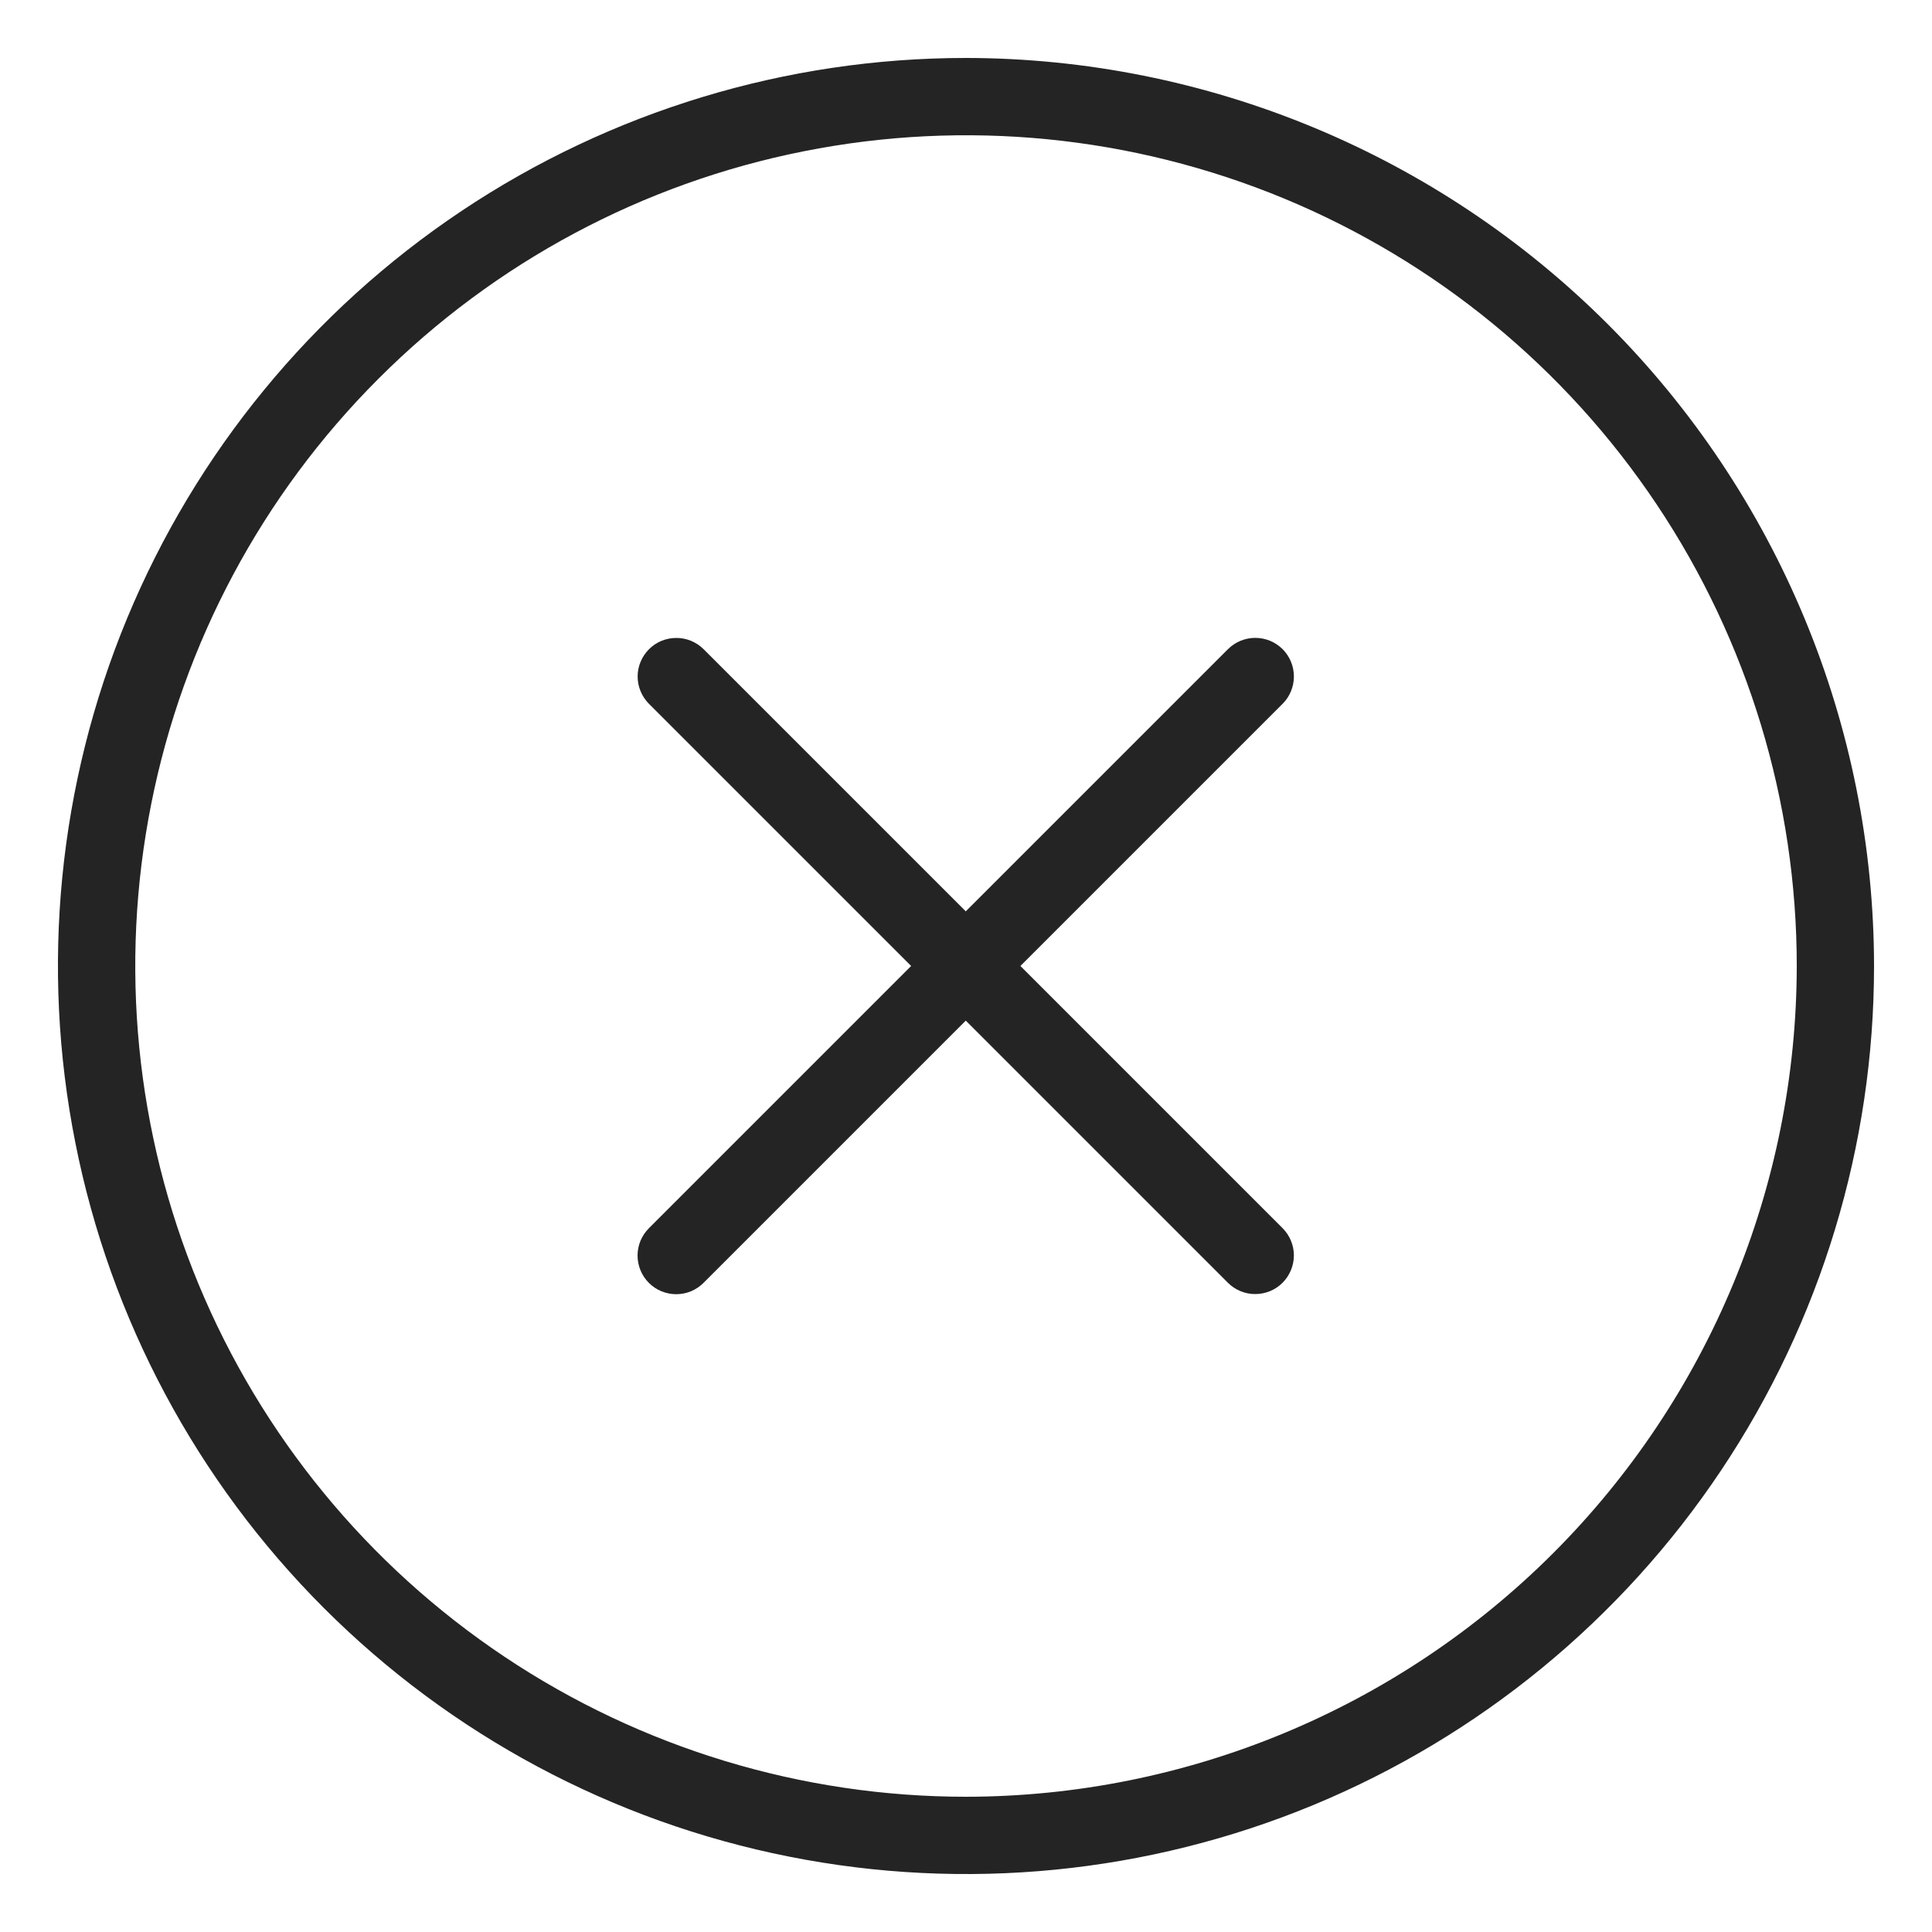 <svg width="25" height="25" viewBox="0 0 25 25" fill="none" xmlns="http://www.w3.org/2000/svg">
<g clip-path="url(#clip0_23323_584751)">
<path d="M12.5 0.75C10.176 0.75 7.904 1.439 5.972 2.73C4.04 4.021 2.534 5.856 1.644 8.003C0.755 10.15 0.522 12.513 0.976 14.792C1.429 17.072 2.548 19.165 4.191 20.808C5.835 22.452 7.928 23.571 10.208 24.024C12.487 24.478 14.85 24.245 16.997 23.356C19.144 22.466 20.979 20.96 22.27 19.028C23.561 17.096 24.25 14.824 24.25 12.5C24.247 9.385 23.007 6.398 20.805 4.195C18.602 1.993 15.615 0.754 12.5 0.75ZM12.5 23.25C10.374 23.25 8.295 22.619 6.528 21.438C4.76 20.257 3.382 18.578 2.568 16.614C1.755 14.649 1.542 12.488 1.957 10.403C2.371 8.317 3.395 6.402 4.899 4.899C6.402 3.395 8.317 2.371 10.403 1.957C12.488 1.542 14.649 1.755 16.614 2.568C18.578 3.382 20.257 4.76 21.438 6.528C22.619 8.295 23.25 10.374 23.25 12.5C23.247 15.35 22.113 18.082 20.098 20.098C18.082 22.113 15.35 23.247 12.5 23.25Z" fill="#242424"/>
<path d="M16.597 8.4C16.55 8.354 16.495 8.317 16.435 8.292C16.374 8.267 16.309 8.254 16.243 8.254C16.178 8.254 16.113 8.267 16.052 8.292C15.991 8.317 15.936 8.354 15.89 8.4L12.497 11.793L9.104 8.4C9.01 8.307 8.883 8.254 8.751 8.255C8.618 8.255 8.491 8.307 8.398 8.401C8.304 8.495 8.251 8.622 8.251 8.754C8.251 8.886 8.304 9.013 8.397 9.107L11.79 12.5L8.397 15.893C8.351 15.939 8.314 15.994 8.288 16.055C8.263 16.116 8.25 16.181 8.25 16.246C8.25 16.312 8.263 16.377 8.288 16.438C8.313 16.499 8.35 16.554 8.396 16.6C8.443 16.647 8.498 16.684 8.559 16.709C8.62 16.734 8.685 16.747 8.75 16.747C8.816 16.747 8.881 16.734 8.942 16.709C9.003 16.683 9.058 16.646 9.104 16.6L12.497 13.207L15.89 16.6C15.984 16.693 16.111 16.746 16.243 16.745C16.375 16.745 16.503 16.693 16.596 16.599C16.69 16.505 16.742 16.378 16.743 16.246C16.743 16.114 16.69 15.986 16.597 15.893L13.204 12.5L16.597 9.107C16.643 9.061 16.68 9.006 16.705 8.945C16.73 8.884 16.743 8.819 16.743 8.754C16.743 8.688 16.73 8.623 16.705 8.562C16.68 8.502 16.643 8.447 16.597 8.4Z" fill="#242424"/>
</g>
<defs>
<clipPath id="clip0_23323_584751">
<rect width="25" height="25" fill="white"/>
</clipPath>
</defs>
</svg>
